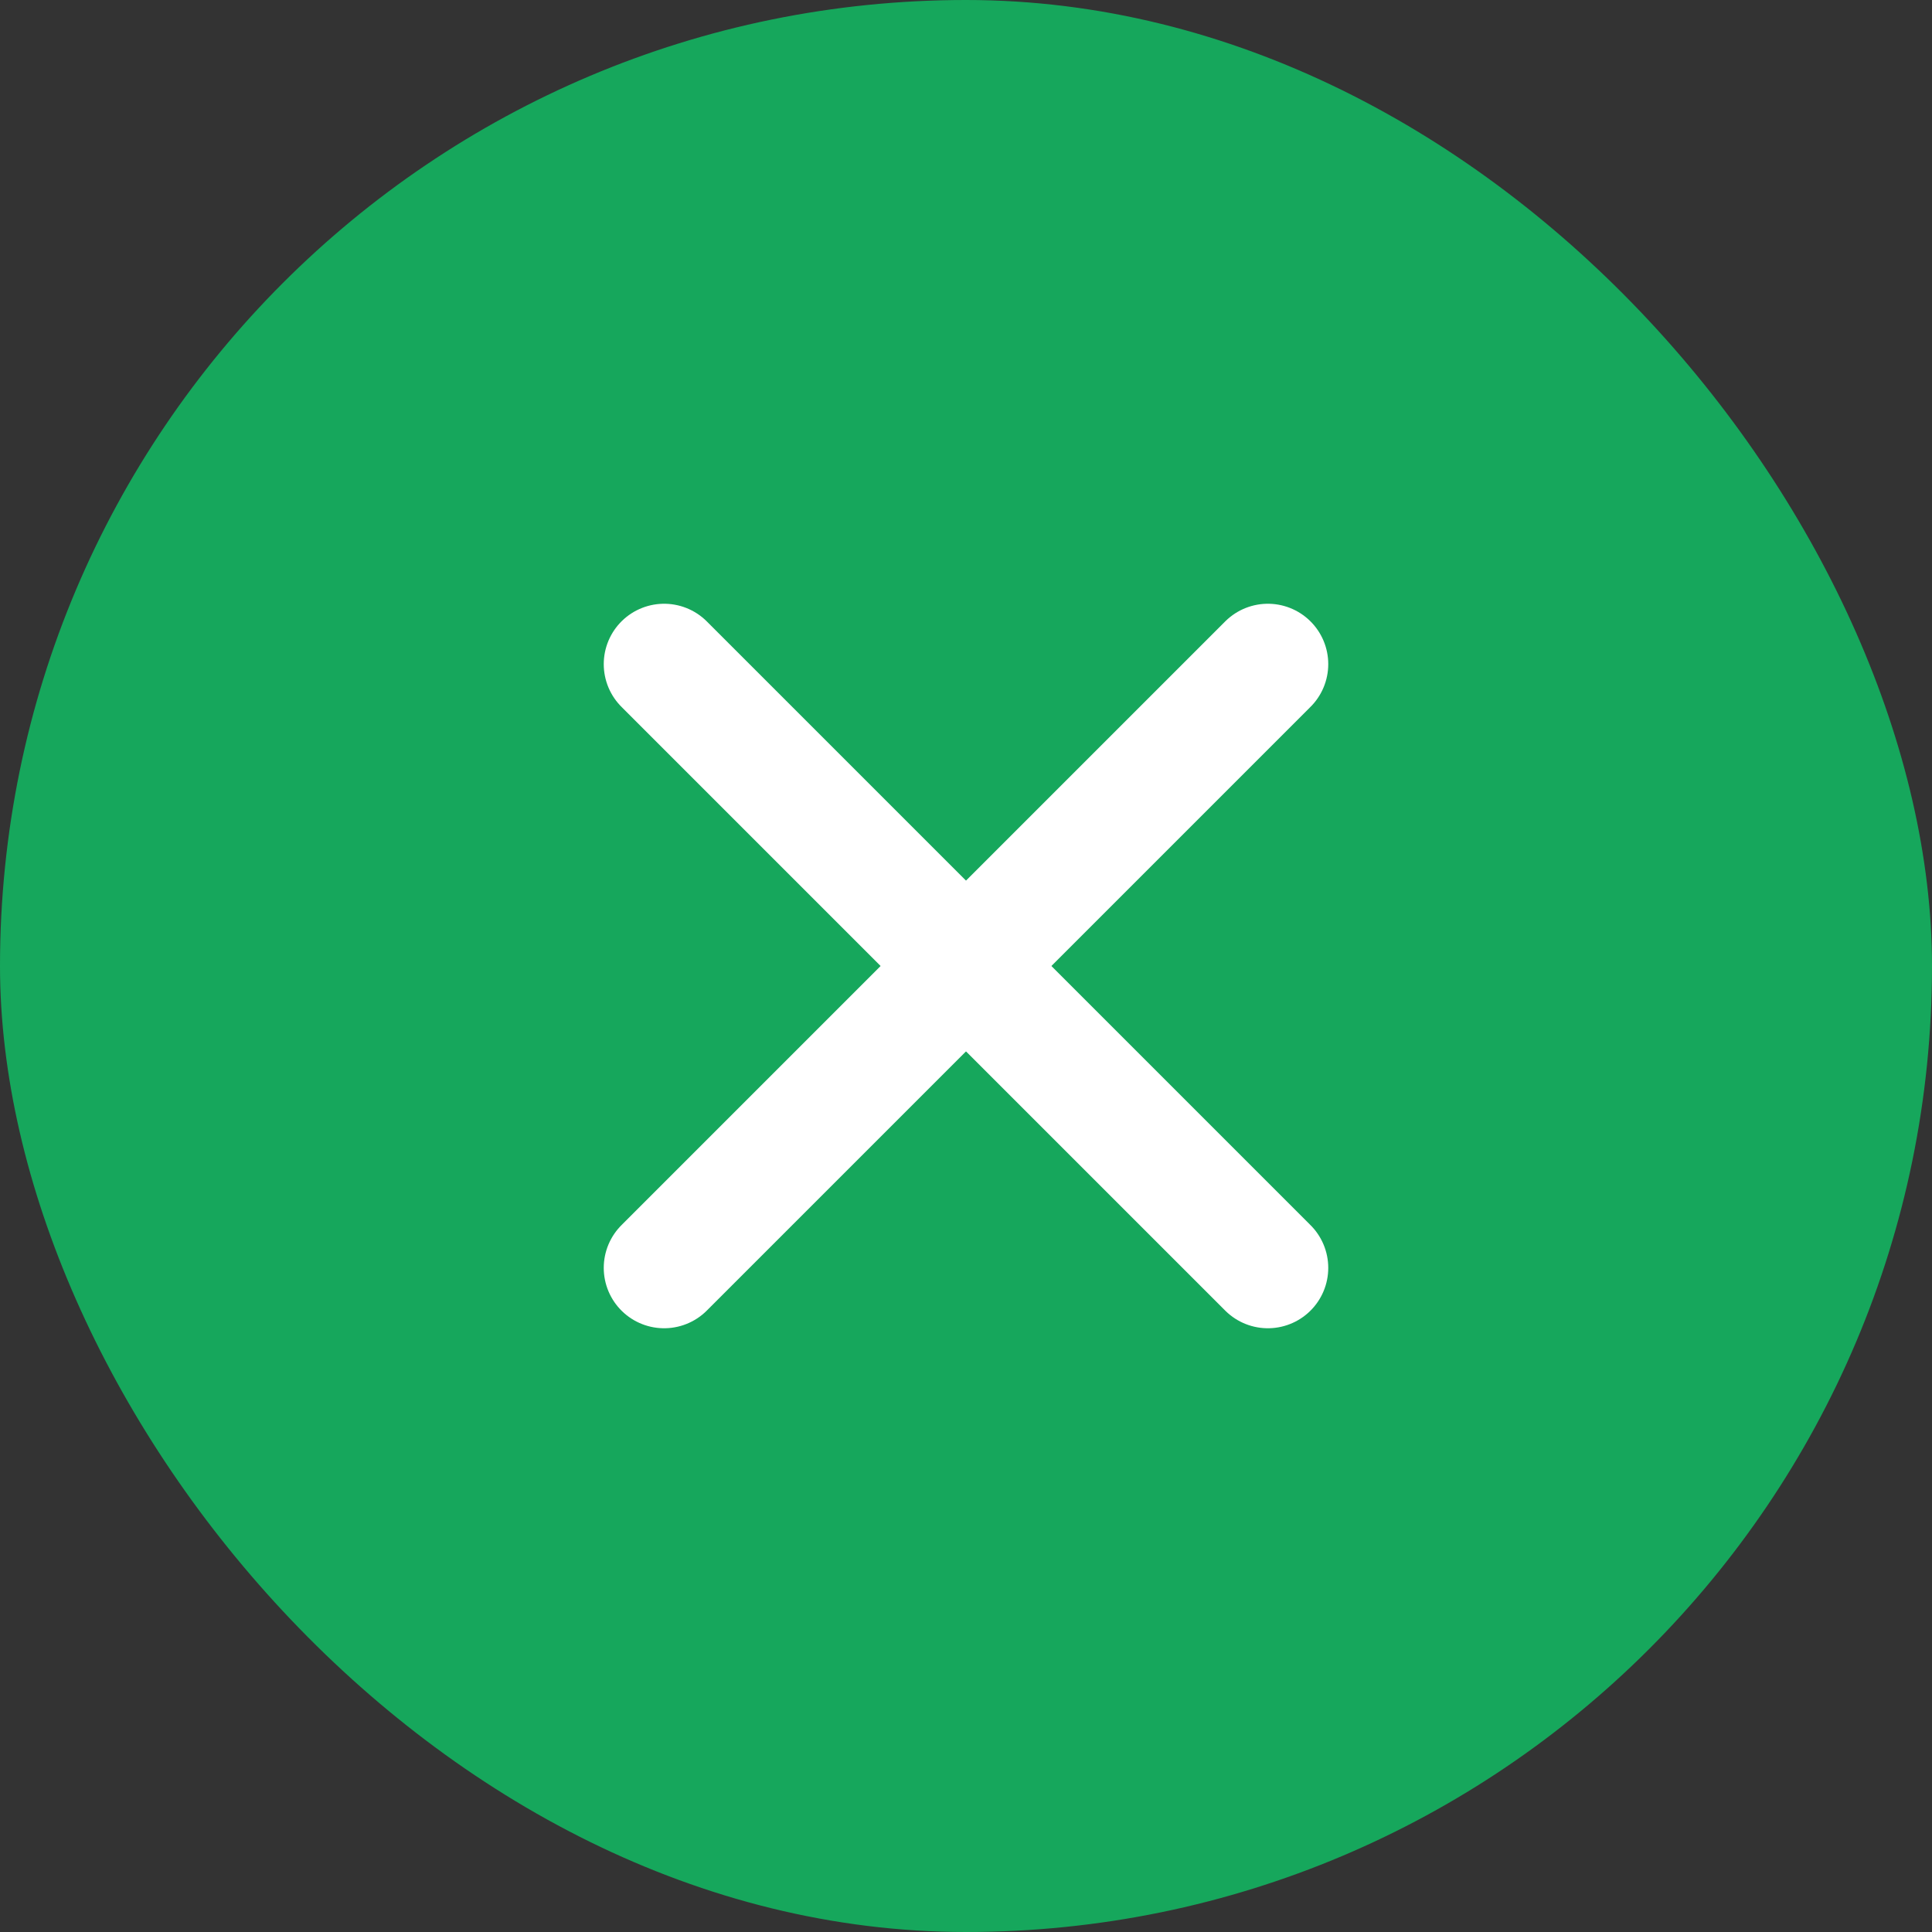 <svg width="32" height="32" viewBox="0 0 32 32" fill="none" xmlns="http://www.w3.org/2000/svg">
<rect x="0" y="0" width="32" height="32" fill="#333333" stroke="none"/>
<rect width="32" height="32" rx="16" fill="#16A75C"/>
<path d="M11 11L21 21" stroke="white" stroke-width="2" stroke-linecap="round" stroke-linejoin="round"/>
<path d="M11 21L21 11" stroke="white" stroke-width="2" stroke-linecap="round" stroke-linejoin="round"/>
</svg>
